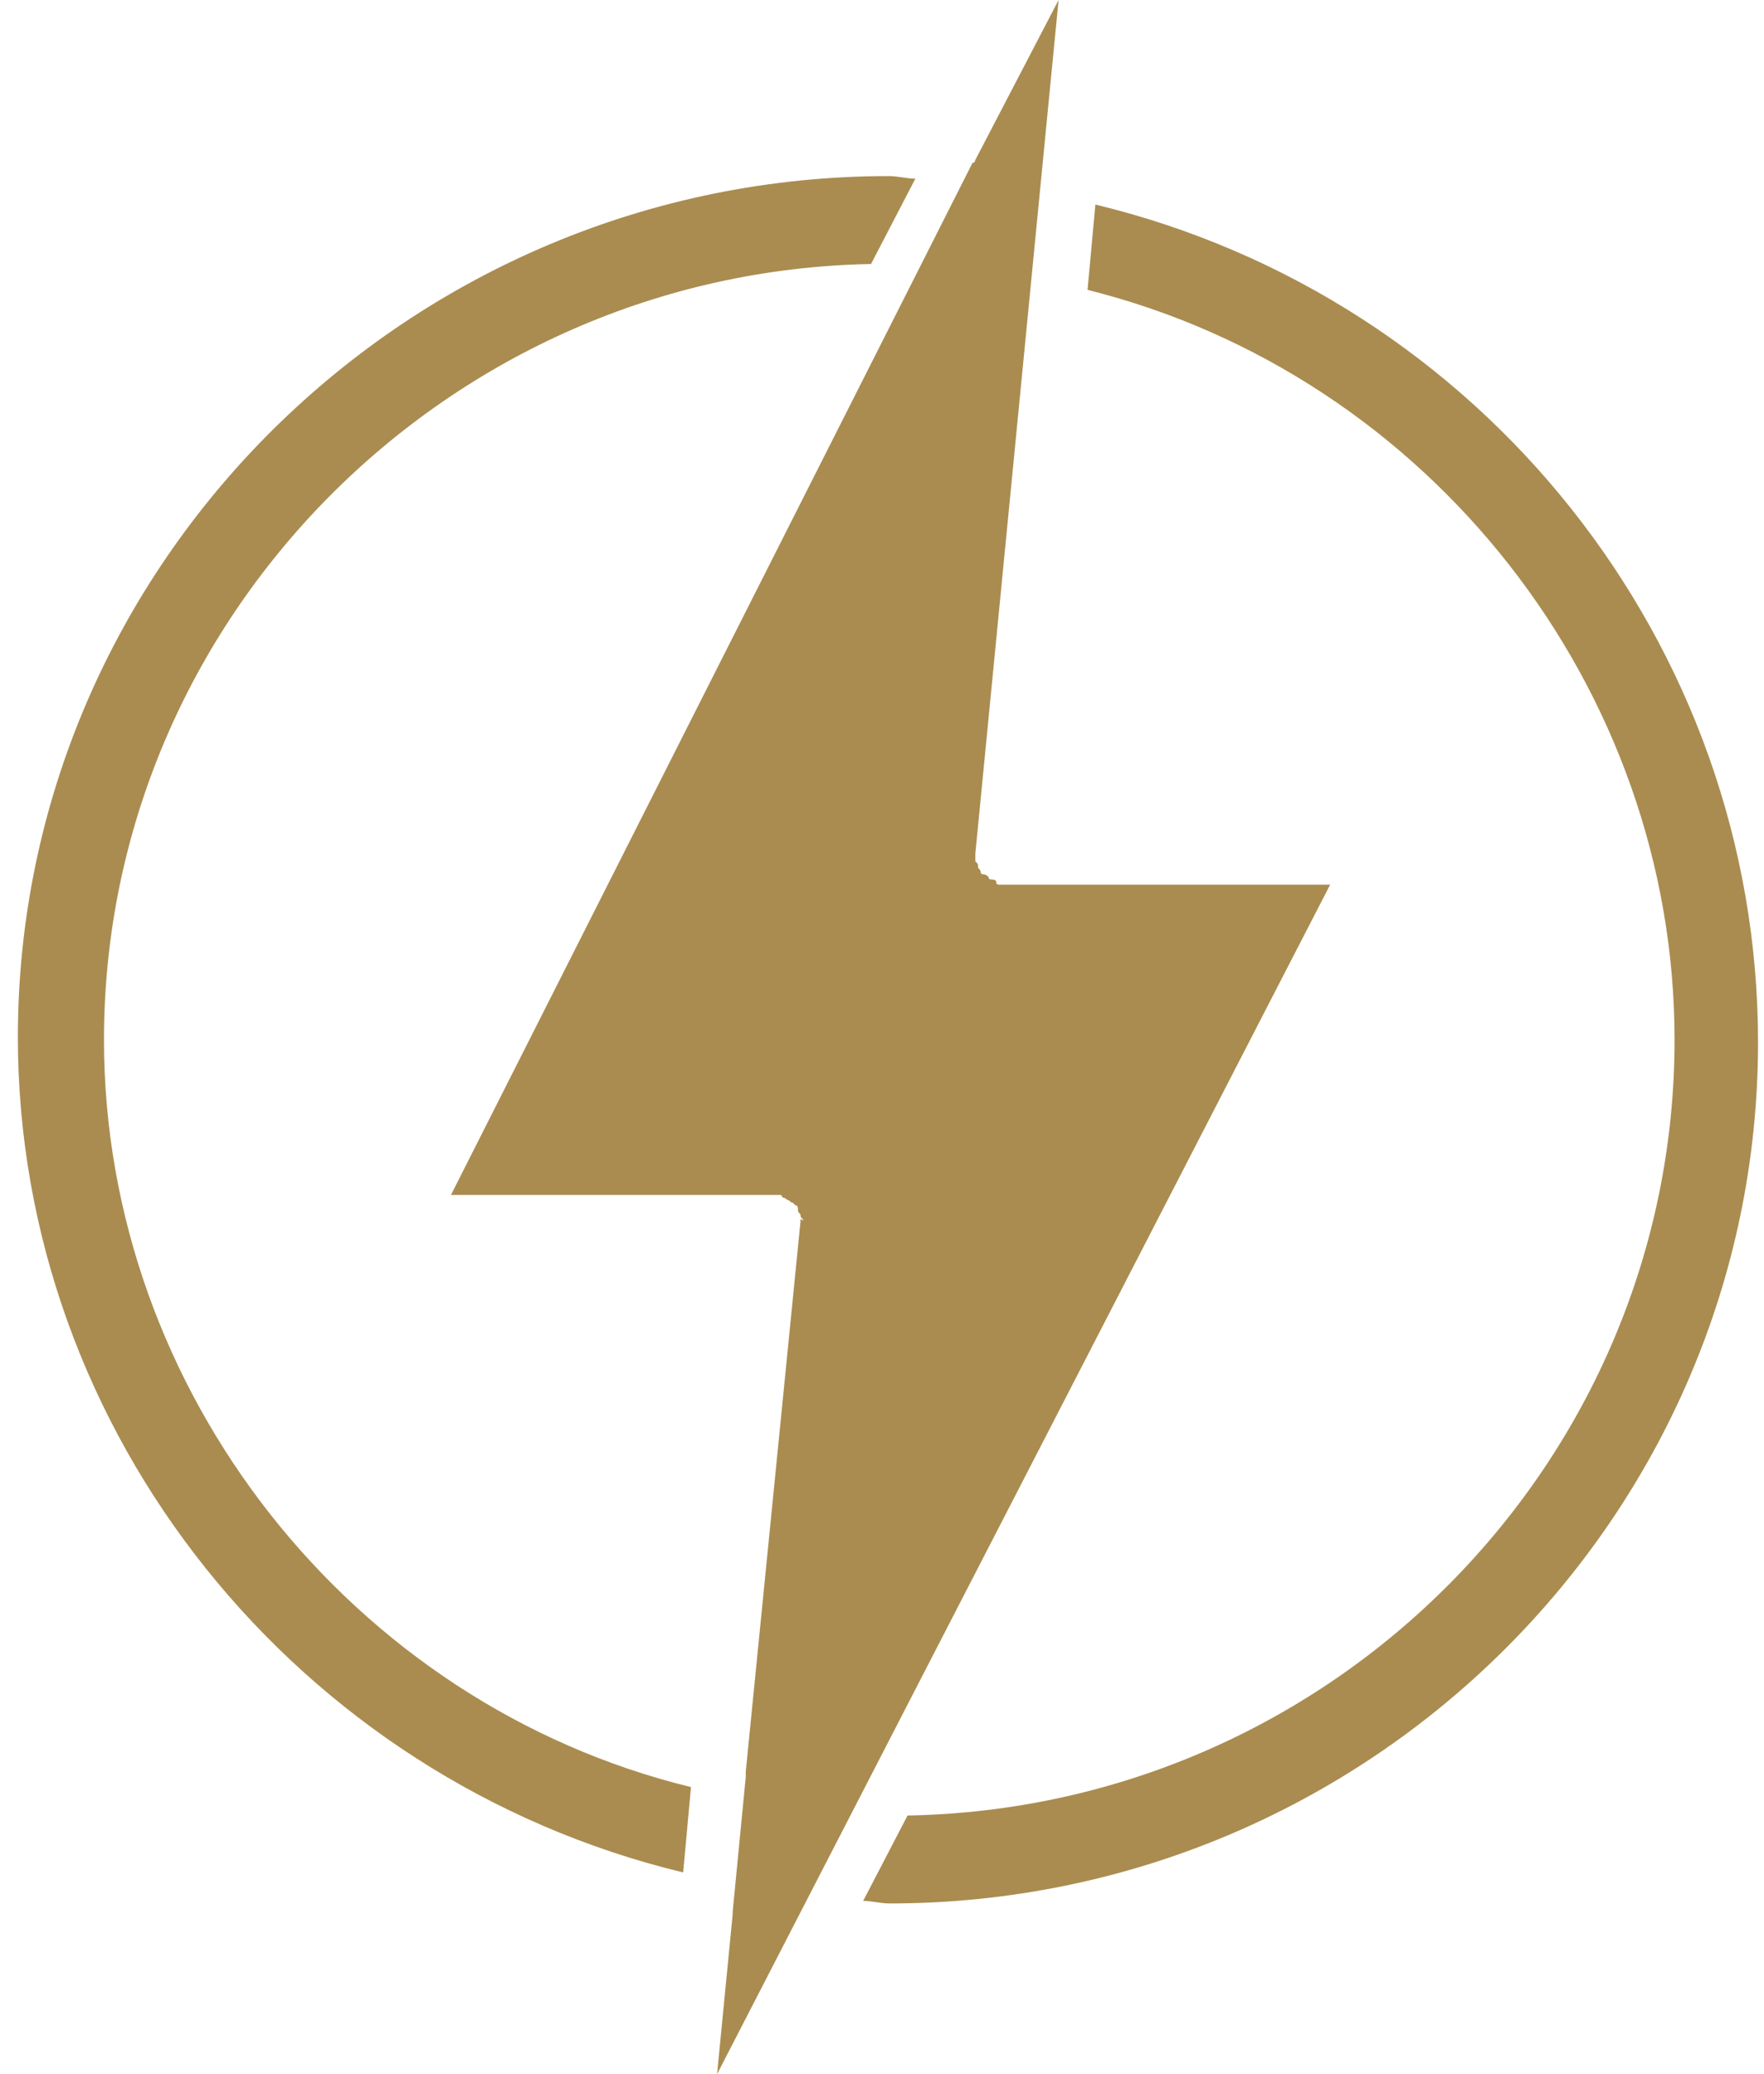 <svg width="74" height="87" viewBox="0 0 74 87" fill="none" xmlns="http://www.w3.org/2000/svg">
<g clip-path="url(#clip0_1768_4127)">
<path d="M45.951 8.58L45.623 12.159C59.96 15.738 70.248 28.863 70.248 43.614C70.248 61.294 55.911 75.828 38.071 76.153L36.21 79.733C36.539 79.733 36.977 79.841 37.305 79.841C57.443 79.841 73.75 63.572 73.75 43.722C73.75 27.019 62.149 12.484 45.951 8.58Z" fill="#AA8C50"/>
<path d="M4.362 43.614C4.362 25.934 18.808 11.4 36.539 11.074L38.399 7.495C38.071 7.495 37.633 7.386 37.305 7.386C17.167 7.376 0.75 23.645 0.75 43.505C0.75 60.101 12.461 74.635 28.659 78.54L28.987 74.96C14.759 71.49 4.362 58.365 4.362 43.614Z" fill="#AA8C50"/>
<path d="M33.584 51.206L31.285 74.31V74.526L30.738 80.167V80.275L30.081 87L55.801 37.106H41.901C41.828 37.106 41.792 37.07 41.792 36.998C41.792 36.925 41.719 36.889 41.573 36.889C41.464 36.889 41.464 36.781 41.464 36.781C41.391 36.708 41.318 36.672 41.245 36.672C41.135 36.672 41.135 36.564 41.135 36.564C41.135 36.455 41.026 36.455 41.026 36.347C41.026 36.238 41.026 36.238 40.916 36.13V35.804L44.408 0L40.906 6.725C40.906 6.725 40.906 6.833 40.796 6.833L18.918 50.122H32.708C32.781 50.122 32.818 50.158 32.818 50.23C32.891 50.23 32.963 50.266 33.036 50.339C33.146 50.339 33.146 50.447 33.255 50.447L33.365 50.556C33.474 50.556 33.474 50.664 33.474 50.773C33.474 50.881 33.584 50.881 33.584 50.989C33.584 51.098 33.693 51.098 33.693 51.206C33.613 51.127 33.573 51.127 33.573 51.206H33.584Z" fill="#AA8C50"/>
</g>
<defs>
<clipPath id="clip0_1768_4127">
<rect width="73" height="87" fill="white" transform="translate(0.75)"/>
</clipPath>
</defs>
</svg>
